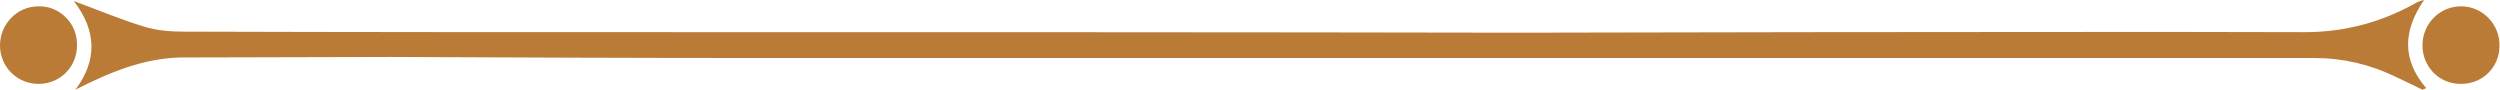 <?xml version="1.0" encoding="UTF-8" standalone="no"?><svg xmlns="http://www.w3.org/2000/svg" xmlns:xlink="http://www.w3.org/1999/xlink" fill="#b97b36" height="17" preserveAspectRatio="xMidYMid meet" version="1" viewBox="0.0 -0.1 474.0 17.0" width="474" zoomAndPan="magnify"><g id="change1_1"><path d="M14.3,16.9c4.2-5.6,4-11.2-0.3-16.8c4.9,1.8,9.1,3.6,13.5,4.9c2.3,0.7,4.9,0.9,7.4,0.9C67,6,99.2,6,131.3,6 C183.4,6,235.5,6,287.6,6.1c18.3,0,36.7-0.1,55-0.1C374,6,405.5,5.9,436.9,6c7.5,0,14.4-1.8,20.9-5.4c0.5-0.3,0.9-0.5,1.8-0.7 c-3.9,5.7-4.3,11.2,0.4,16.7c-0.2,0.1-0.4,0.2-0.7,0.3c-1.7-0.8-3.5-1.7-5.2-2.5c-4.8-2.3-9.9-3.5-15.3-3.5c-27.6,0-55.3,0-82.9,0 c-57.9,0-115.7,0-173.6,0c-12.9,0-25.7,0-38.6,0c-23.2,0-46.4-0.1-69.6-0.2c-13.3,0-26.7,0.1-40,0.1C27.1,11,20.8,13.6,14.3,16.9z"/><path d="M14.6,8.3c0.1,4.1-3,7.4-7.1,7.5C3.4,15.9,0,12.7,0,8.5c0-4,3.2-7.4,7.3-7.4C11.3,1,14.6,4.3,14.6,8.3z"/><path d="M466.5,15.8c-4.1,0-7.2-3.3-7.2-7.3c0-4.2,3.4-7.5,7.5-7.4c4,0.1,7.2,3.5,7.1,7.5C473.9,12.7,470.6,15.9,466.5,15.8z"/></g></svg>